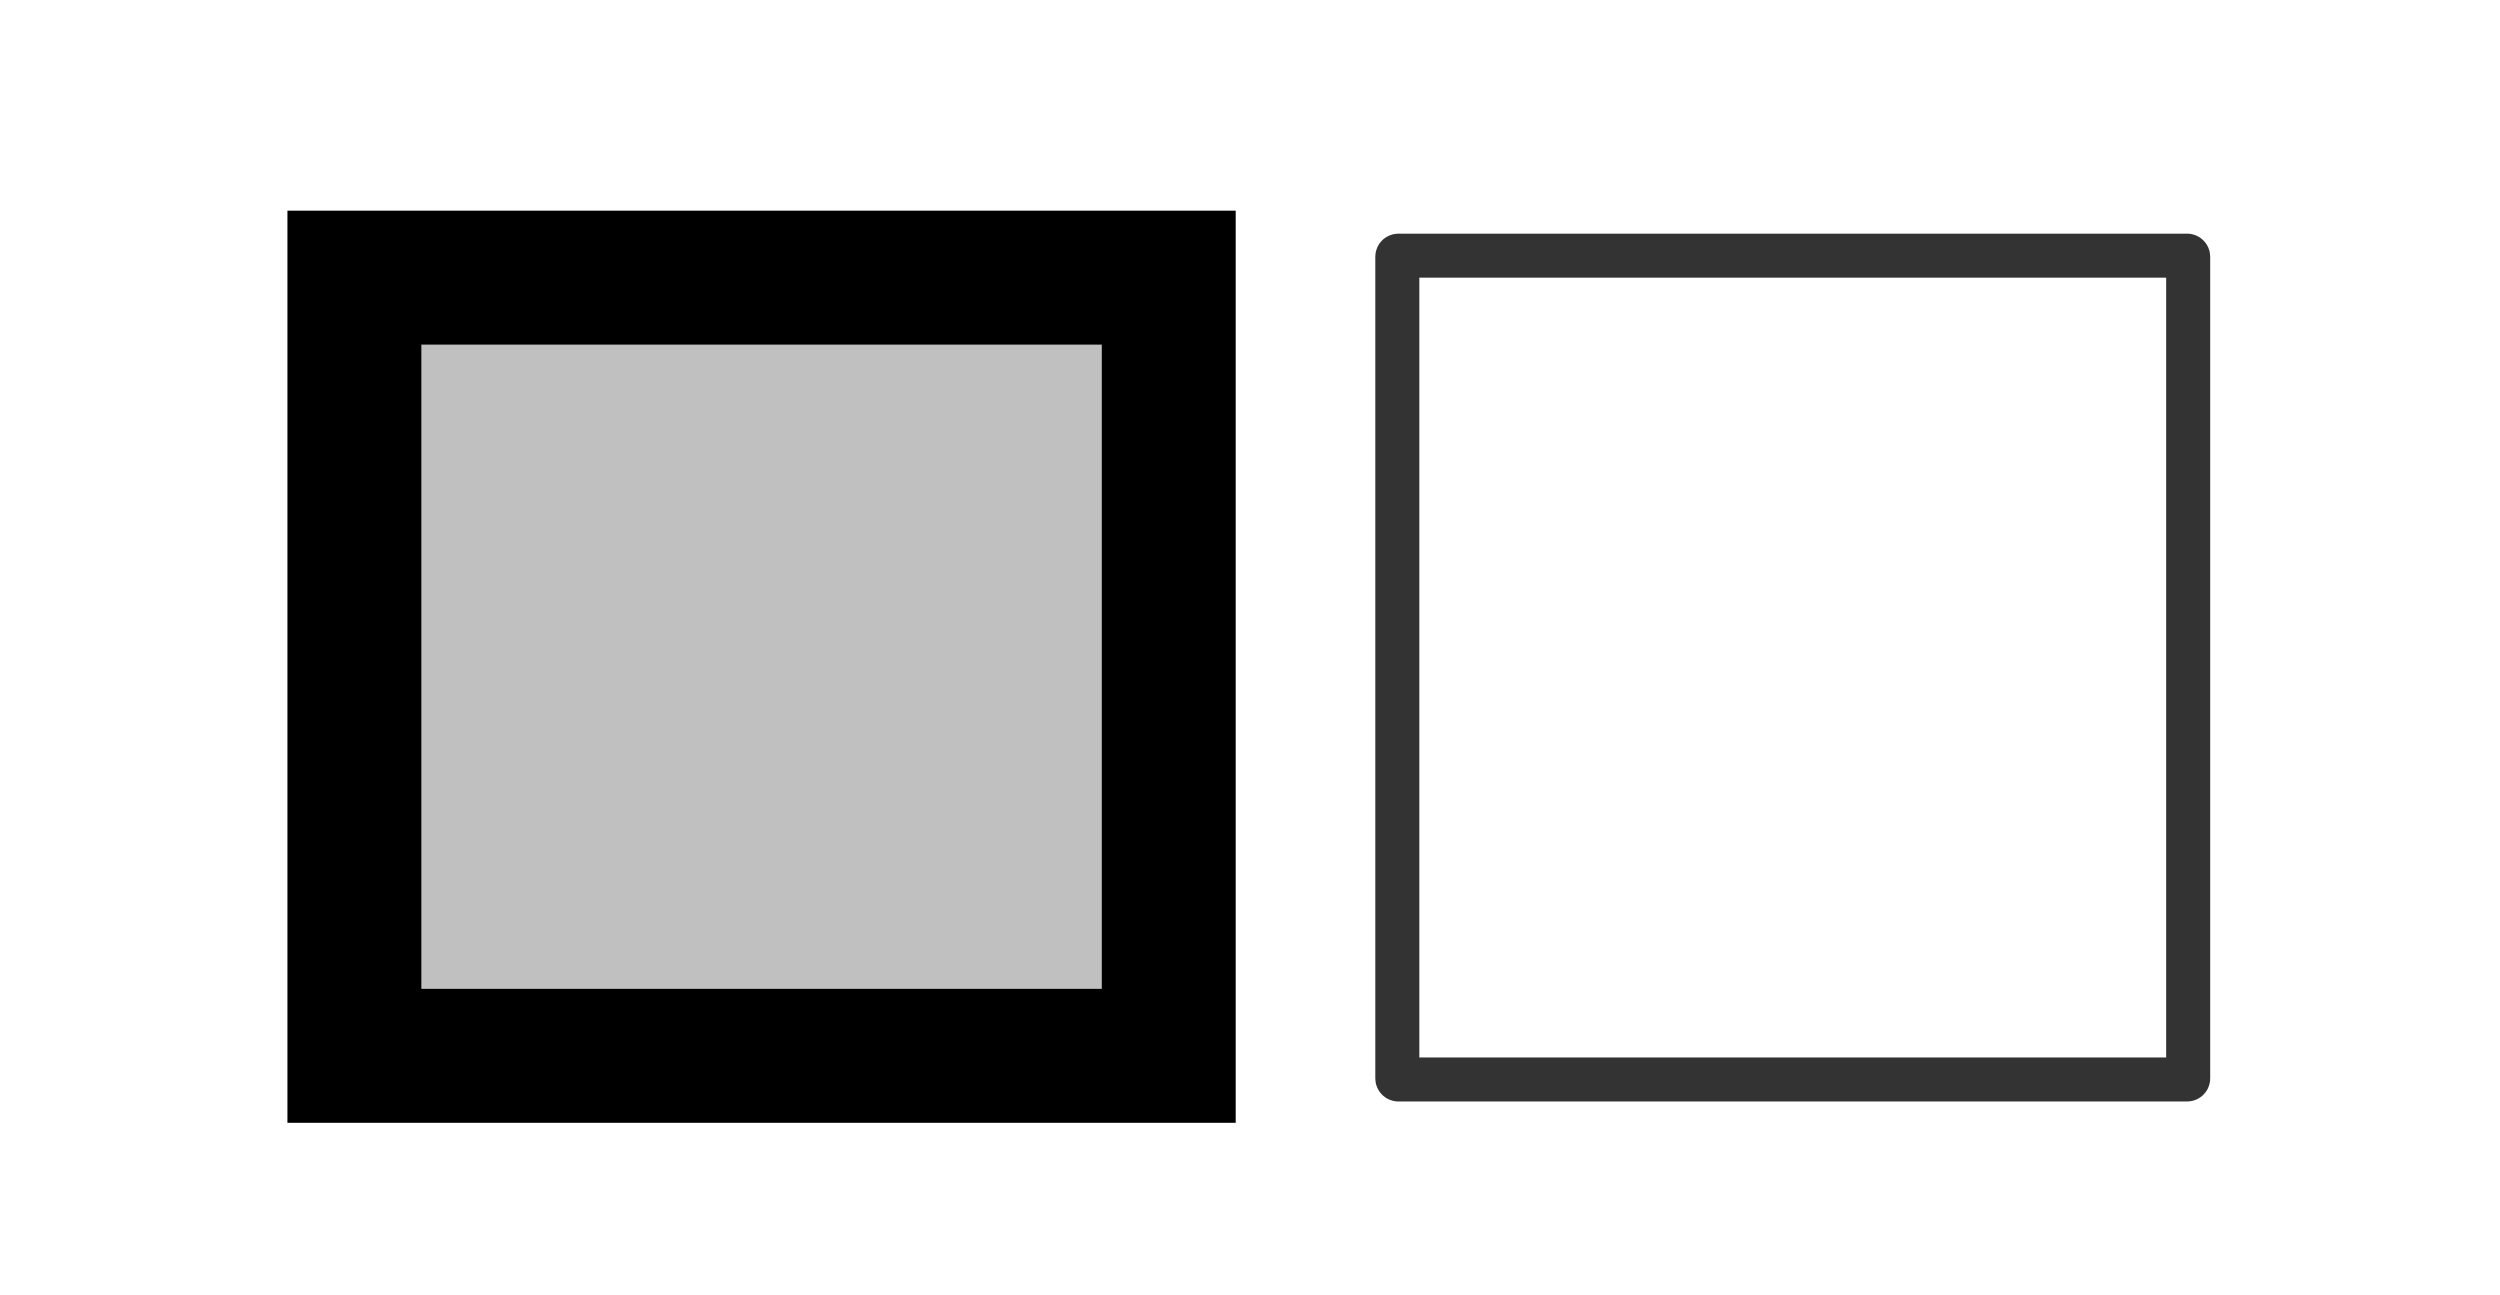 <?xml version="1.0" encoding="UTF-8" standalone="no"?>
<!-- Created with Inkscape (http://www.inkscape.org/) -->

<svg
   xmlns:dc="http://purl.org/dc/elements/1.1/"
   xmlns:cc="http://creativecommons.org/ns#"
   xmlns:rdf="http://www.w3.org/1999/02/22-rdf-syntax-ns#"
   xmlns:svg="http://www.w3.org/2000/svg"
   xmlns="http://www.w3.org/2000/svg"
   xmlns:sodipodi="http://sodipodi.sourceforge.net/DTD/sodipodi-0.dtd"
   xmlns:inkscape="http://www.inkscape.org/namespaces/inkscape"
   width="110mm"
   height="57mm"
   viewBox="0 0 110 57"
   version="1.1"
   id="svg1343"
   inkscape:version="0.92.2 (5c3e80d, 2017-08-06)"
   sodipodi:docname="example.svg">
  <defs
     id="defs1337" />
  <sodipodi:namedview
     id="base"
     pagecolor="#ffffff"
     bordercolor="#666666"
     borderopacity="1.0"
     inkscape:pageopacity="0.0"
     inkscape:pageshadow="2"
     inkscape:zoom="0.70710678"
     inkscape:cx="443.18413"
     inkscape:cy="116.99049"
     inkscape:document-units="mm"
     inkscape:current-layer="layer1"
     showgrid="false"
     inkscape:window-width="1280"
     inkscape:window-height="933"
     inkscape:window-x="0"
     inkscape:window-y="29"
     inkscape:window-maximized="1" />
  <g
     inkscape:label="Layer 1"
     inkscape:groupmode="layer"
     id="layer1"
     transform="translate(0,-240)">
    <path
       d="m 15.593,252.216 h 35.832 v 34.24 H 15.593 v -34.24"
       id="path36"
       inkscape:connector-curvature="0"
       style="font-style:normal;font-weight:400;font-size:medium;font-family:'Droid Sans';vector-effect:non-scaling-stroke;fill:#c0c0c0;fill-opacity:1;fill-rule:evenodd;stroke:#000000;stroke-width:5.892;stroke-linecap:square;stroke-linejoin:miter;stroke-miterlimit:2;stroke-dasharray:none;stroke-opacity:1" />
    <path
       style="color:#000000;display:inline;overflow:visible;visibility:visible;opacity:1;fill:none;fill-opacity:1;fill-rule:nonzero;stroke:#333333;stroke-width:1.937;stroke-linecap:round;stroke-linejoin:miter;stroke-miterlimit:2;stroke-dasharray:none;stroke-dashoffset:0;stroke-opacity:1;marker:none;enable-background:accumulate"
       d="M 61.529,251.249 H 96.233 c 0.026,0 0.047,0.021 0.047,0.047 v 36.154 c 0,0.026 -0.021,0.047 -0.047,0.047 H 61.529 c -0.026,0 -0.047,-0.021 -0.047,-0.047 v -36.154 c 0,-0.026 0.021,-0.047 0.047,-0.047 z"
       id="rect2410"
       inkscape:connector-curvature="0" />
  </g>
</svg>
